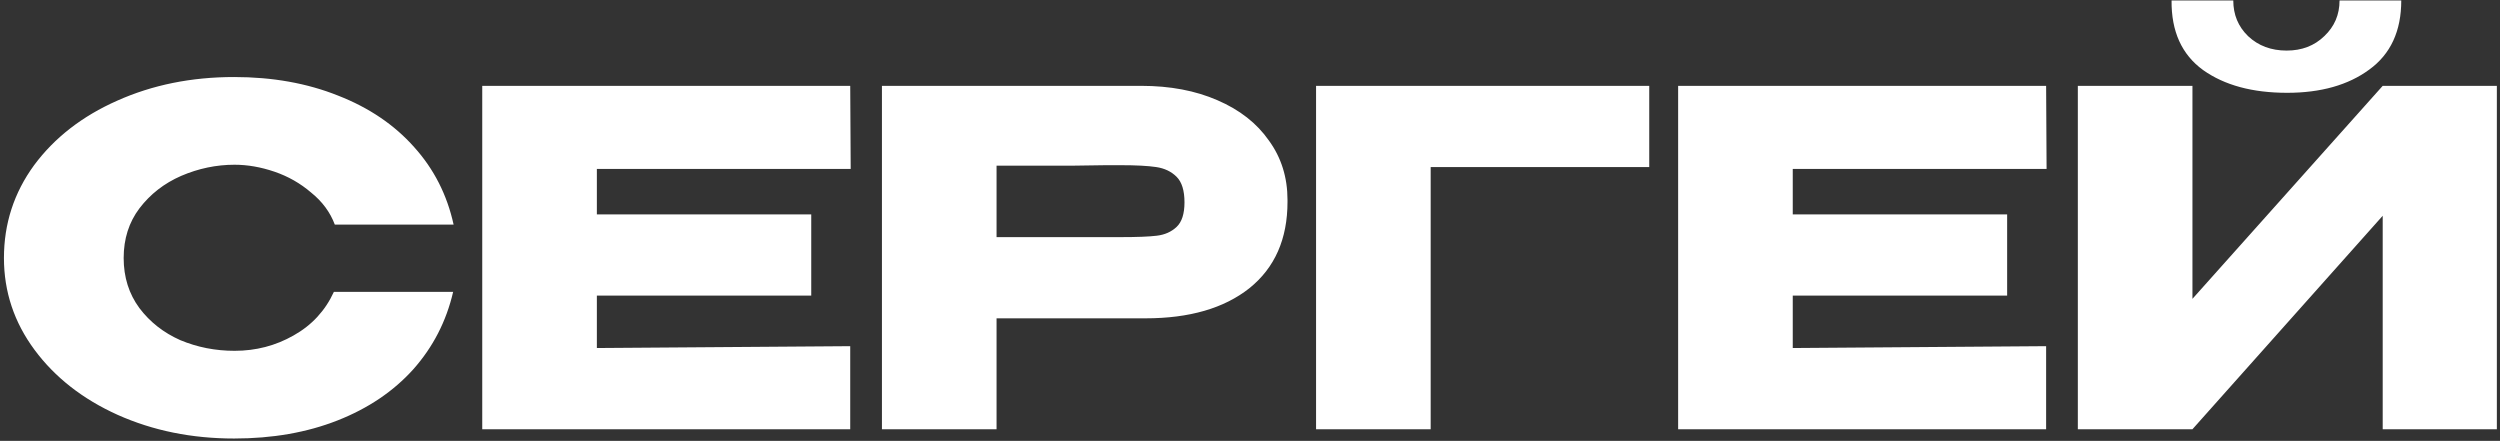 <?xml version="1.0" encoding="UTF-8"?> <svg xmlns="http://www.w3.org/2000/svg" width="431" height="76" viewBox="0 0 431 76" fill="none"><rect x="0" y="0" width="431" height="76" fill="#333333" stroke="none"/><path d="M0.68 44.48C0.68 38.56 2.413 33.227 5.88 28.48C9.4 23.733 14.173 20.027 20.2 17.36C26.28 14.64 33 13.28 40.36 13.28C46.973 13.28 52.947 14.347 58.28 16.48C63.613 18.56 67.987 21.52 71.4 25.36C74.813 29.147 77.08 33.6 78.2 38.72H57.72C56.92 36.587 55.56 34.747 53.64 33.2C51.773 31.6 49.667 30.4 47.32 29.6C44.973 28.8 42.68 28.4 40.44 28.4C37.293 28.4 34.227 29.04 31.24 30.32C28.307 31.6 25.907 33.467 24.04 35.92C22.227 38.32 21.32 41.173 21.32 44.48C21.32 47.787 22.227 50.667 24.04 53.12C25.853 55.52 28.2 57.36 31.08 58.64C34.013 59.867 37.133 60.48 40.44 60.48C44.12 60.48 47.507 59.6 50.6 57.84C53.747 56.08 56.067 53.573 57.56 50.32H78.12C76.947 55.387 74.653 59.84 71.24 63.68C67.827 67.467 63.48 70.4 58.2 72.48C52.92 74.56 46.973 75.6 40.36 75.6C33.053 75.6 26.36 74.24 20.28 71.52C14.253 68.8 9.48 65.067 5.96 60.32C2.44 55.573 0.68 50.293 0.68 44.48ZM139.859 50.96H102.899V60L146.579 59.68V74H83.139V14.8H146.579L146.659 29.12H102.899V36.96H139.859V50.96ZM196.766 14.8C201.726 14.8 206.099 15.627 209.886 17.28C213.726 18.933 216.686 21.253 218.766 24.24C220.899 27.173 221.966 30.587 221.966 34.48V34.8C221.966 41.2 219.779 46.16 215.406 49.68C211.032 53.147 205.059 54.88 197.486 54.88H171.806V74H152.046V14.8H196.766ZM193.246 40.88C196.019 40.88 198.072 40.8 199.406 40.64C200.792 40.48 201.939 39.973 202.846 39.12C203.752 38.267 204.206 36.853 204.206 34.88C204.206 32.853 203.752 31.387 202.846 30.48C201.939 29.573 200.766 29.013 199.326 28.8C197.886 28.587 195.859 28.48 193.246 28.48H190.606C189.539 28.48 187.672 28.507 185.006 28.56C182.339 28.56 177.939 28.56 171.806 28.56V40.88H193.166H193.246ZM284.329 14.8V28.8H246.649V74H226.889V14.8H284.329ZM346.031 50.96H309.071V60L352.751 59.68V74H289.311V14.8H352.751L352.831 29.12H309.071V36.96H346.031V50.96ZM394.298 16C388.324 16 383.498 14.693 379.818 12.08C376.138 9.413 374.324 5.413 374.378 0.08H385.018C385.018 2.533 385.871 4.587 387.578 6.24C389.338 7.893 391.551 8.72 394.218 8.72C396.831 8.72 398.991 7.893 400.698 6.24C402.458 4.587 403.338 2.533 403.338 0.08H413.978C413.978 5.36 412.138 9.333 408.458 12C404.831 14.667 400.111 16 394.298 16ZM377.978 51.52L410.778 14.8H430.458V74H410.778V37.2L377.978 74H358.218V14.8H377.978V51.52Z" fill="white"></path></svg> 